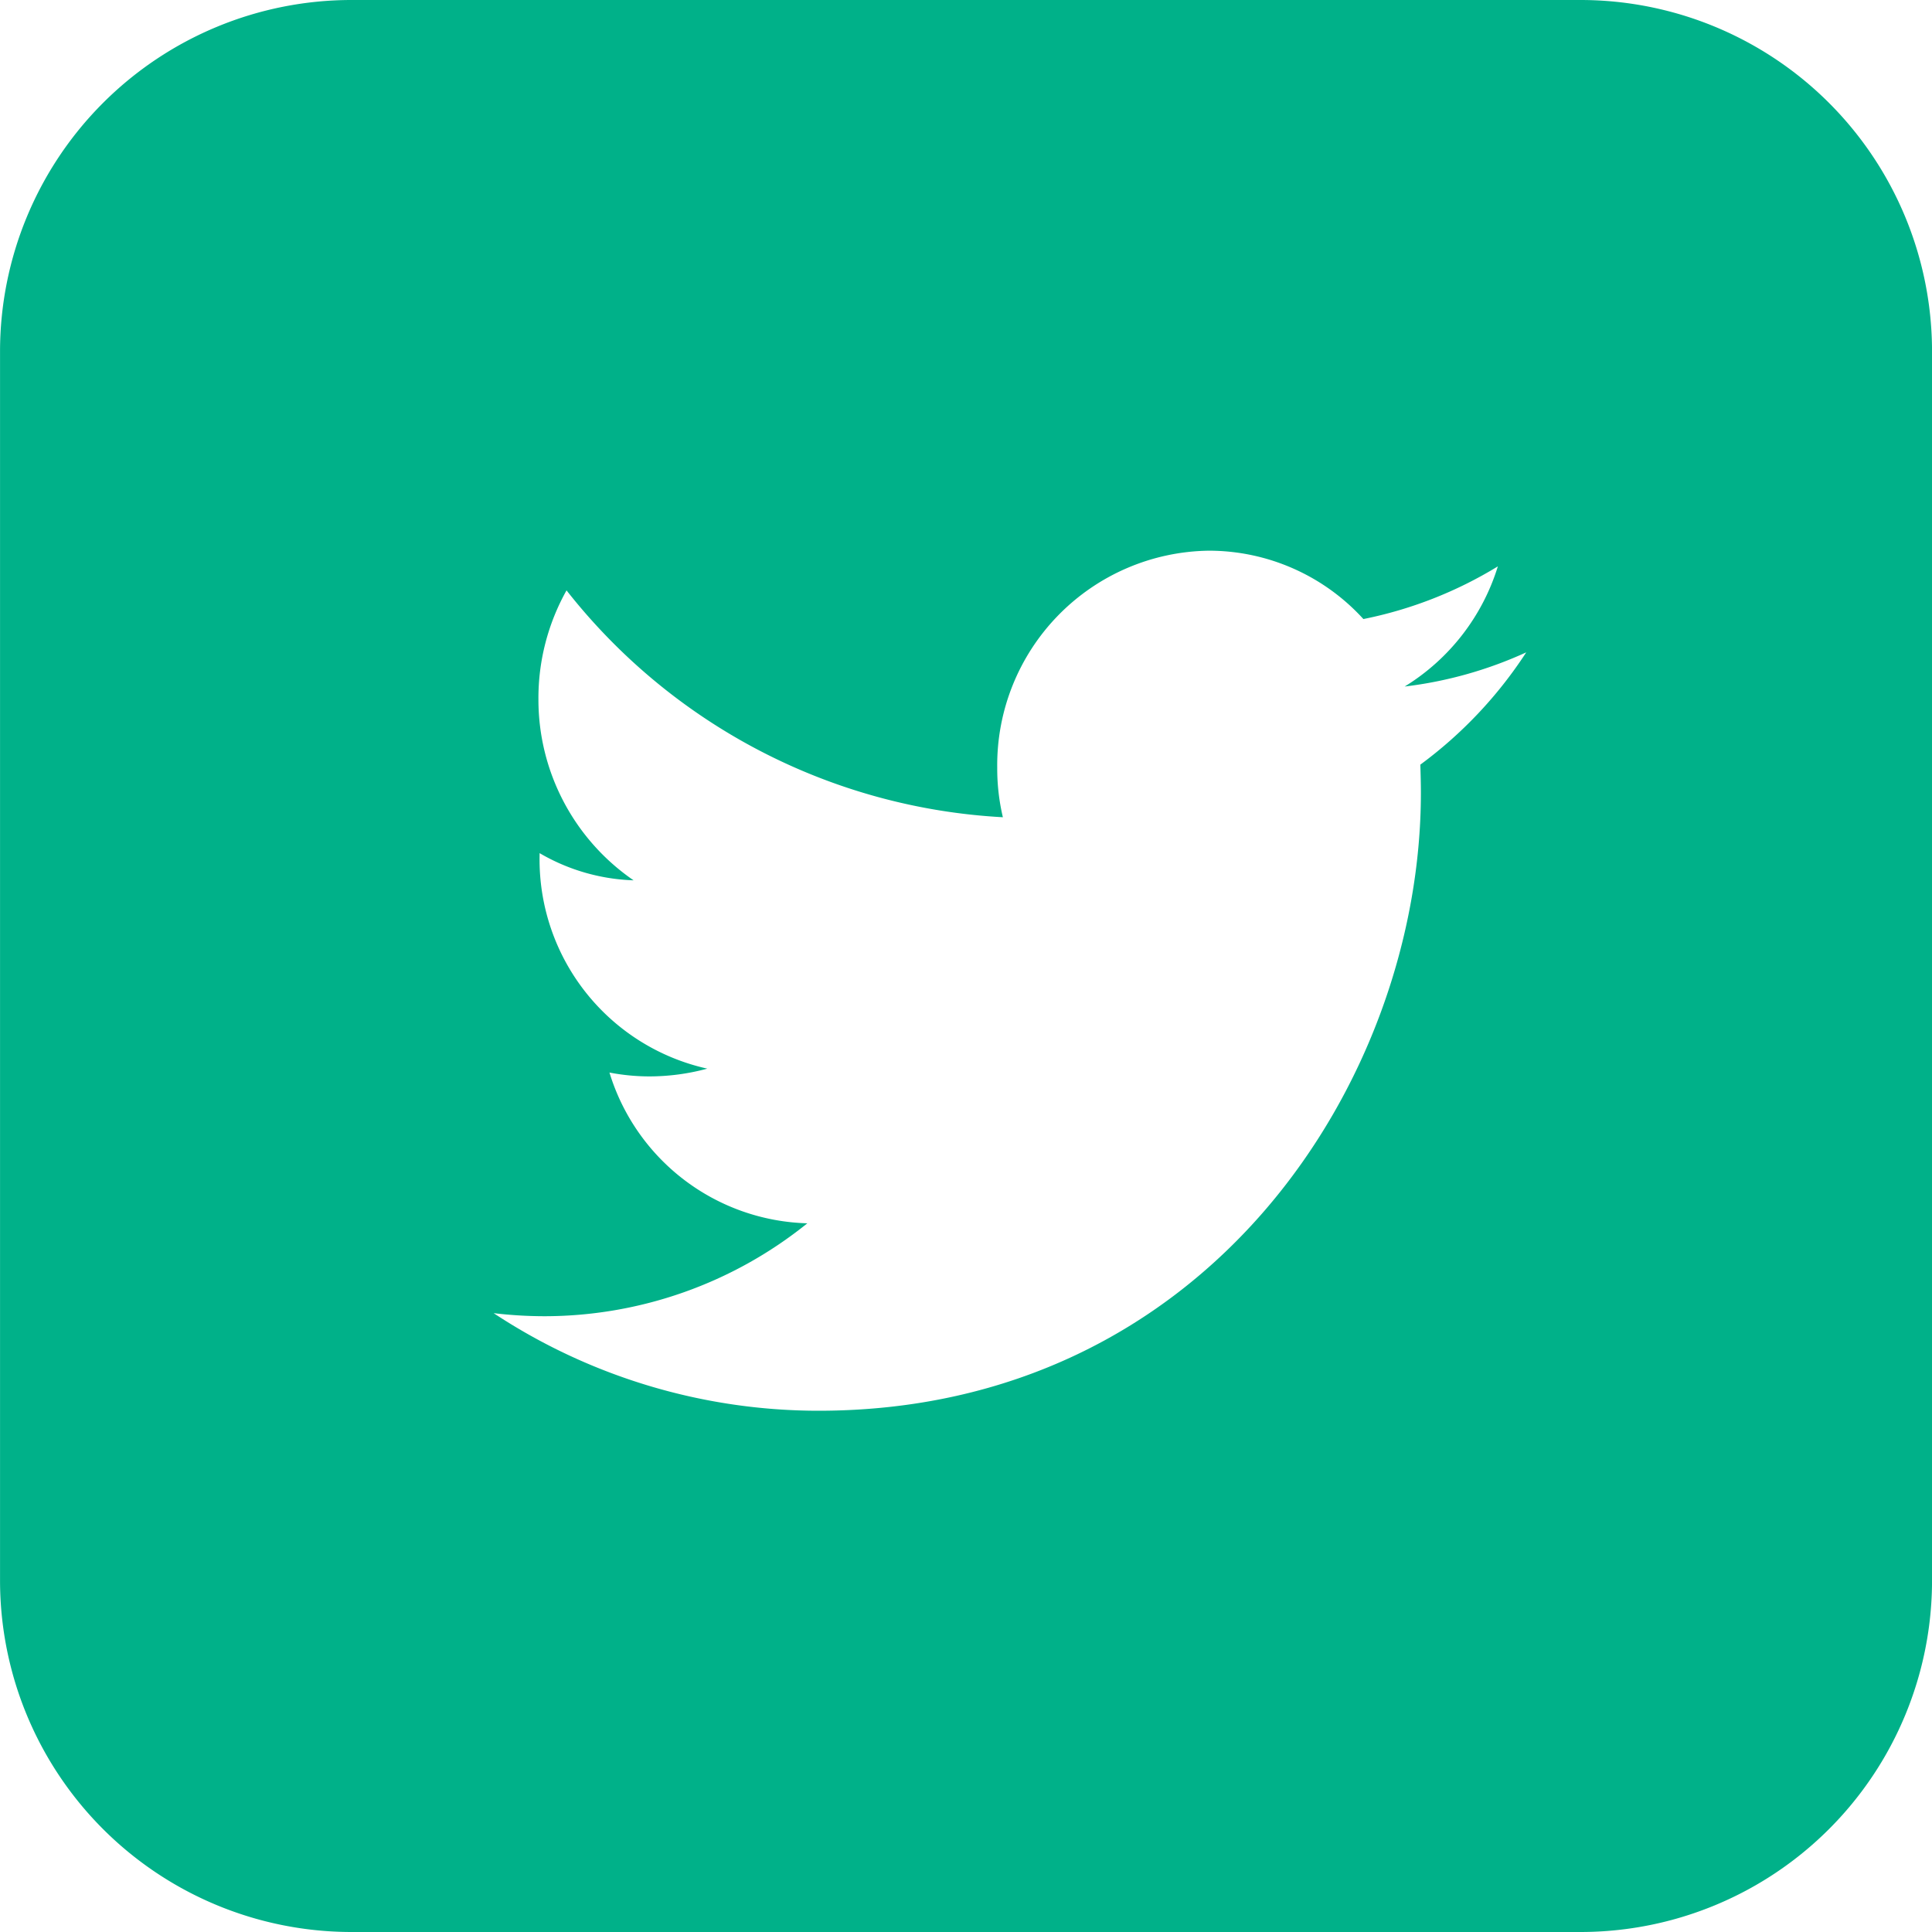 <svg xmlns="http://www.w3.org/2000/svg" width="55" height="55" viewBox="0 0 55 55">
  <path id="twitter_icon" data-name="twitter icon" d="M7233.783-3494.24H7198.8a10.008,10.008,0,0,0-10.008,10.008v34.984a10.008,10.008,0,0,0,10.008,10.008h34.984a10.008,10.008,0,0,0,10.008-10.008v-34.984A10.008,10.008,0,0,0,7233.783-3494.24Zm-4.558,21.767h0c.008.267.016.534.016.8,0,8.169-6.064,17.594-17.153,17.594a16.8,16.8,0,0,1-9.244-2.778,12.435,12.435,0,0,0,1.436.087,11.935,11.935,0,0,0,7.494-2.645,6.064,6.064,0,0,1-5.633-4.292,6.013,6.013,0,0,0,1.13.11,6.328,6.328,0,0,0,1.655-.221,6.1,6.1,0,0,1-4.774-6.064v-.071a5.657,5.657,0,0,0,2.676.774,6.238,6.238,0,0,1-2.709-5.147,6.274,6.274,0,0,1,.8-3.107,16.957,16.957,0,0,0,12.422,6.458,6,6,0,0,1-.161-1.405,6.107,6.107,0,0,1,6.024-6.183,5.949,5.949,0,0,1,4.4,1.946,11.754,11.754,0,0,0,3.828-1.5,6.136,6.136,0,0,1-2.653,3.421,11.628,11.628,0,0,0,3.461-.973A12.3,12.3,0,0,1,7229.226-3472.473Z" transform="translate(-7188.791 3494.24)" fill="#00b189"/>
</svg>
